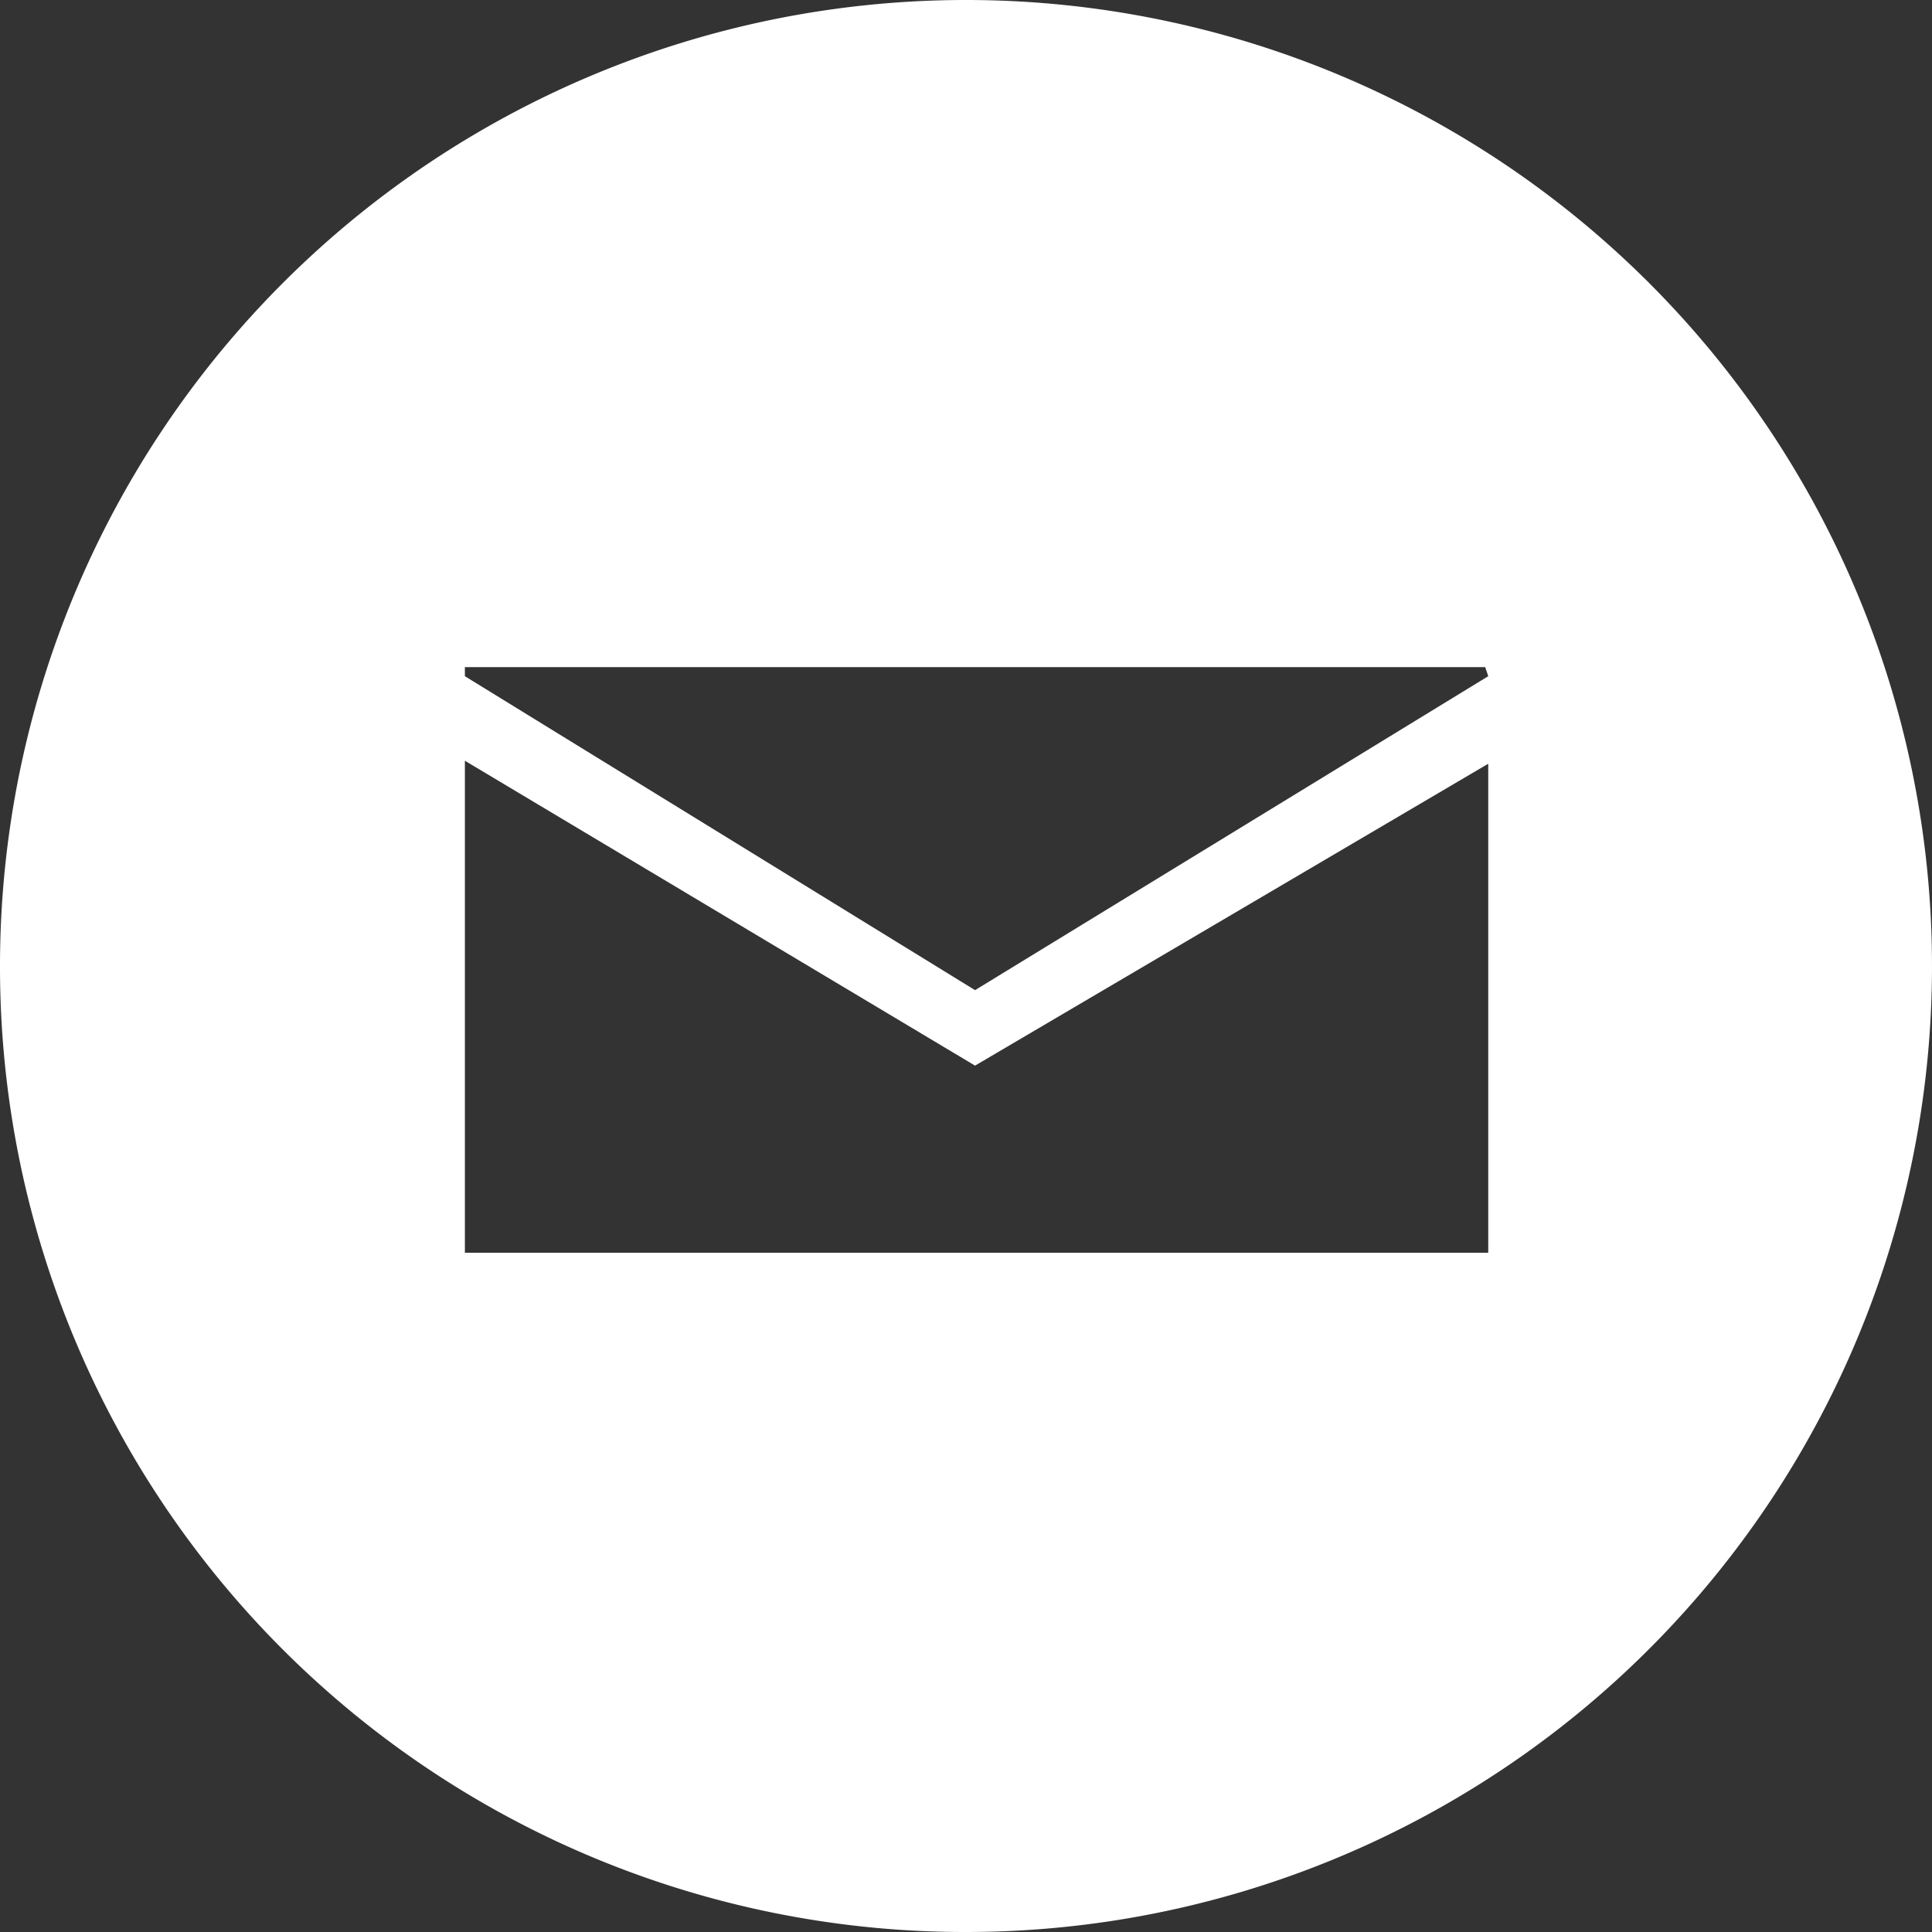 <svg id="Group_2" data-name="Group 2" xmlns="http://www.w3.org/2000/svg" viewBox="244 427 64 64">
  <rect x="244" y="427" width="64" height="64" fill="#333333" stroke="none"/>
  <defs>
    <style>
      .cls-1 {
        fill: #fff;
        fill-rule: evenodd;
      }
    </style>
  </defs>
  <path id="mail" class="cls-1" d="M1155.5,1685.5a32,32,0,1,1,32,32A31.966,31.966,0,0,1,1155.5,1685.5Zm15.4-10v.4l16.9,10.4,17-10.4-.1-.3h-33.8Zm0,3.2V1695h33.9v-16.2l-17,10Z" transform="translate(-911.5 -1226.5)"/>
</svg>

